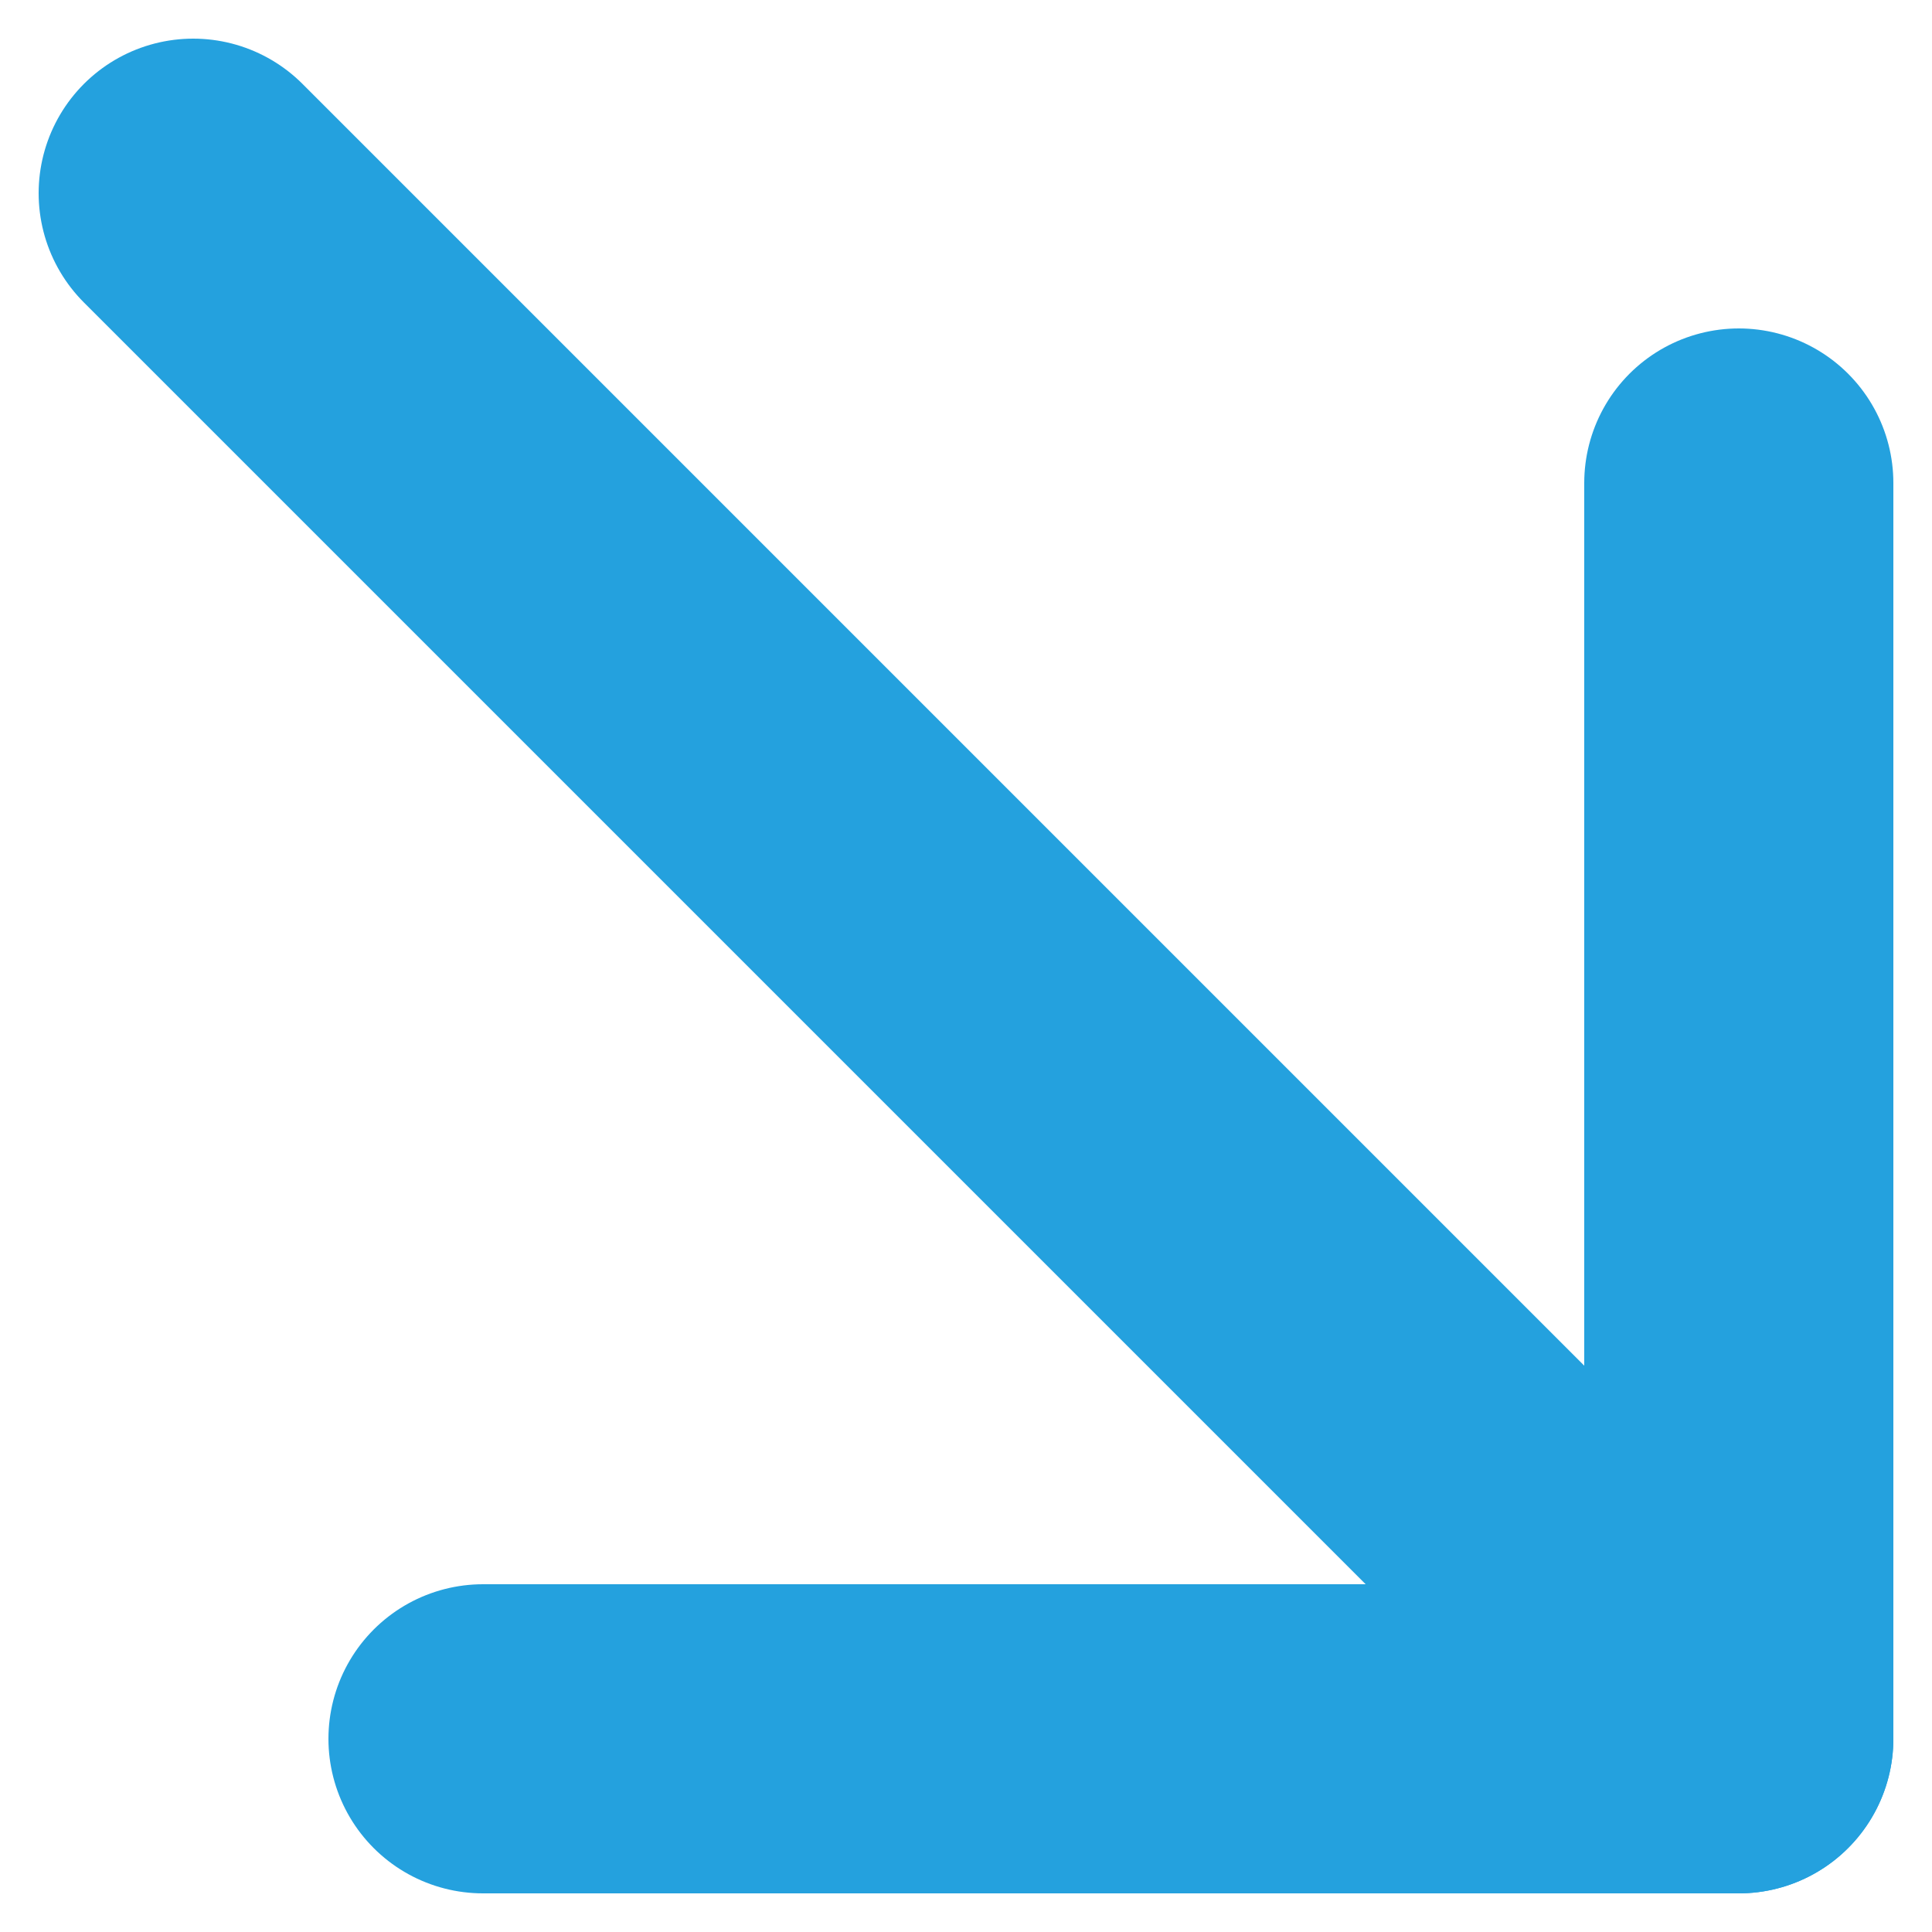 <?xml version="1.0" encoding="utf-8"?>
<svg xmlns="http://www.w3.org/2000/svg" fill="none" height="100%" overflow="visible" preserveAspectRatio="none" style="display: block;" viewBox="0 0 10 10" width="100%">
<g id="Group 1">
<path d="M1 1L9 9" id="Vector" stroke="#24A1DE" stroke-linecap="round" stroke-linejoin="round" stroke-width="1.6"/>
<path d="M2.5 9H9V2.5" id="Vector_2" stroke="#24A1DE" stroke-linecap="round" stroke-linejoin="round" stroke-width="1.6"/>
</g>
</svg>